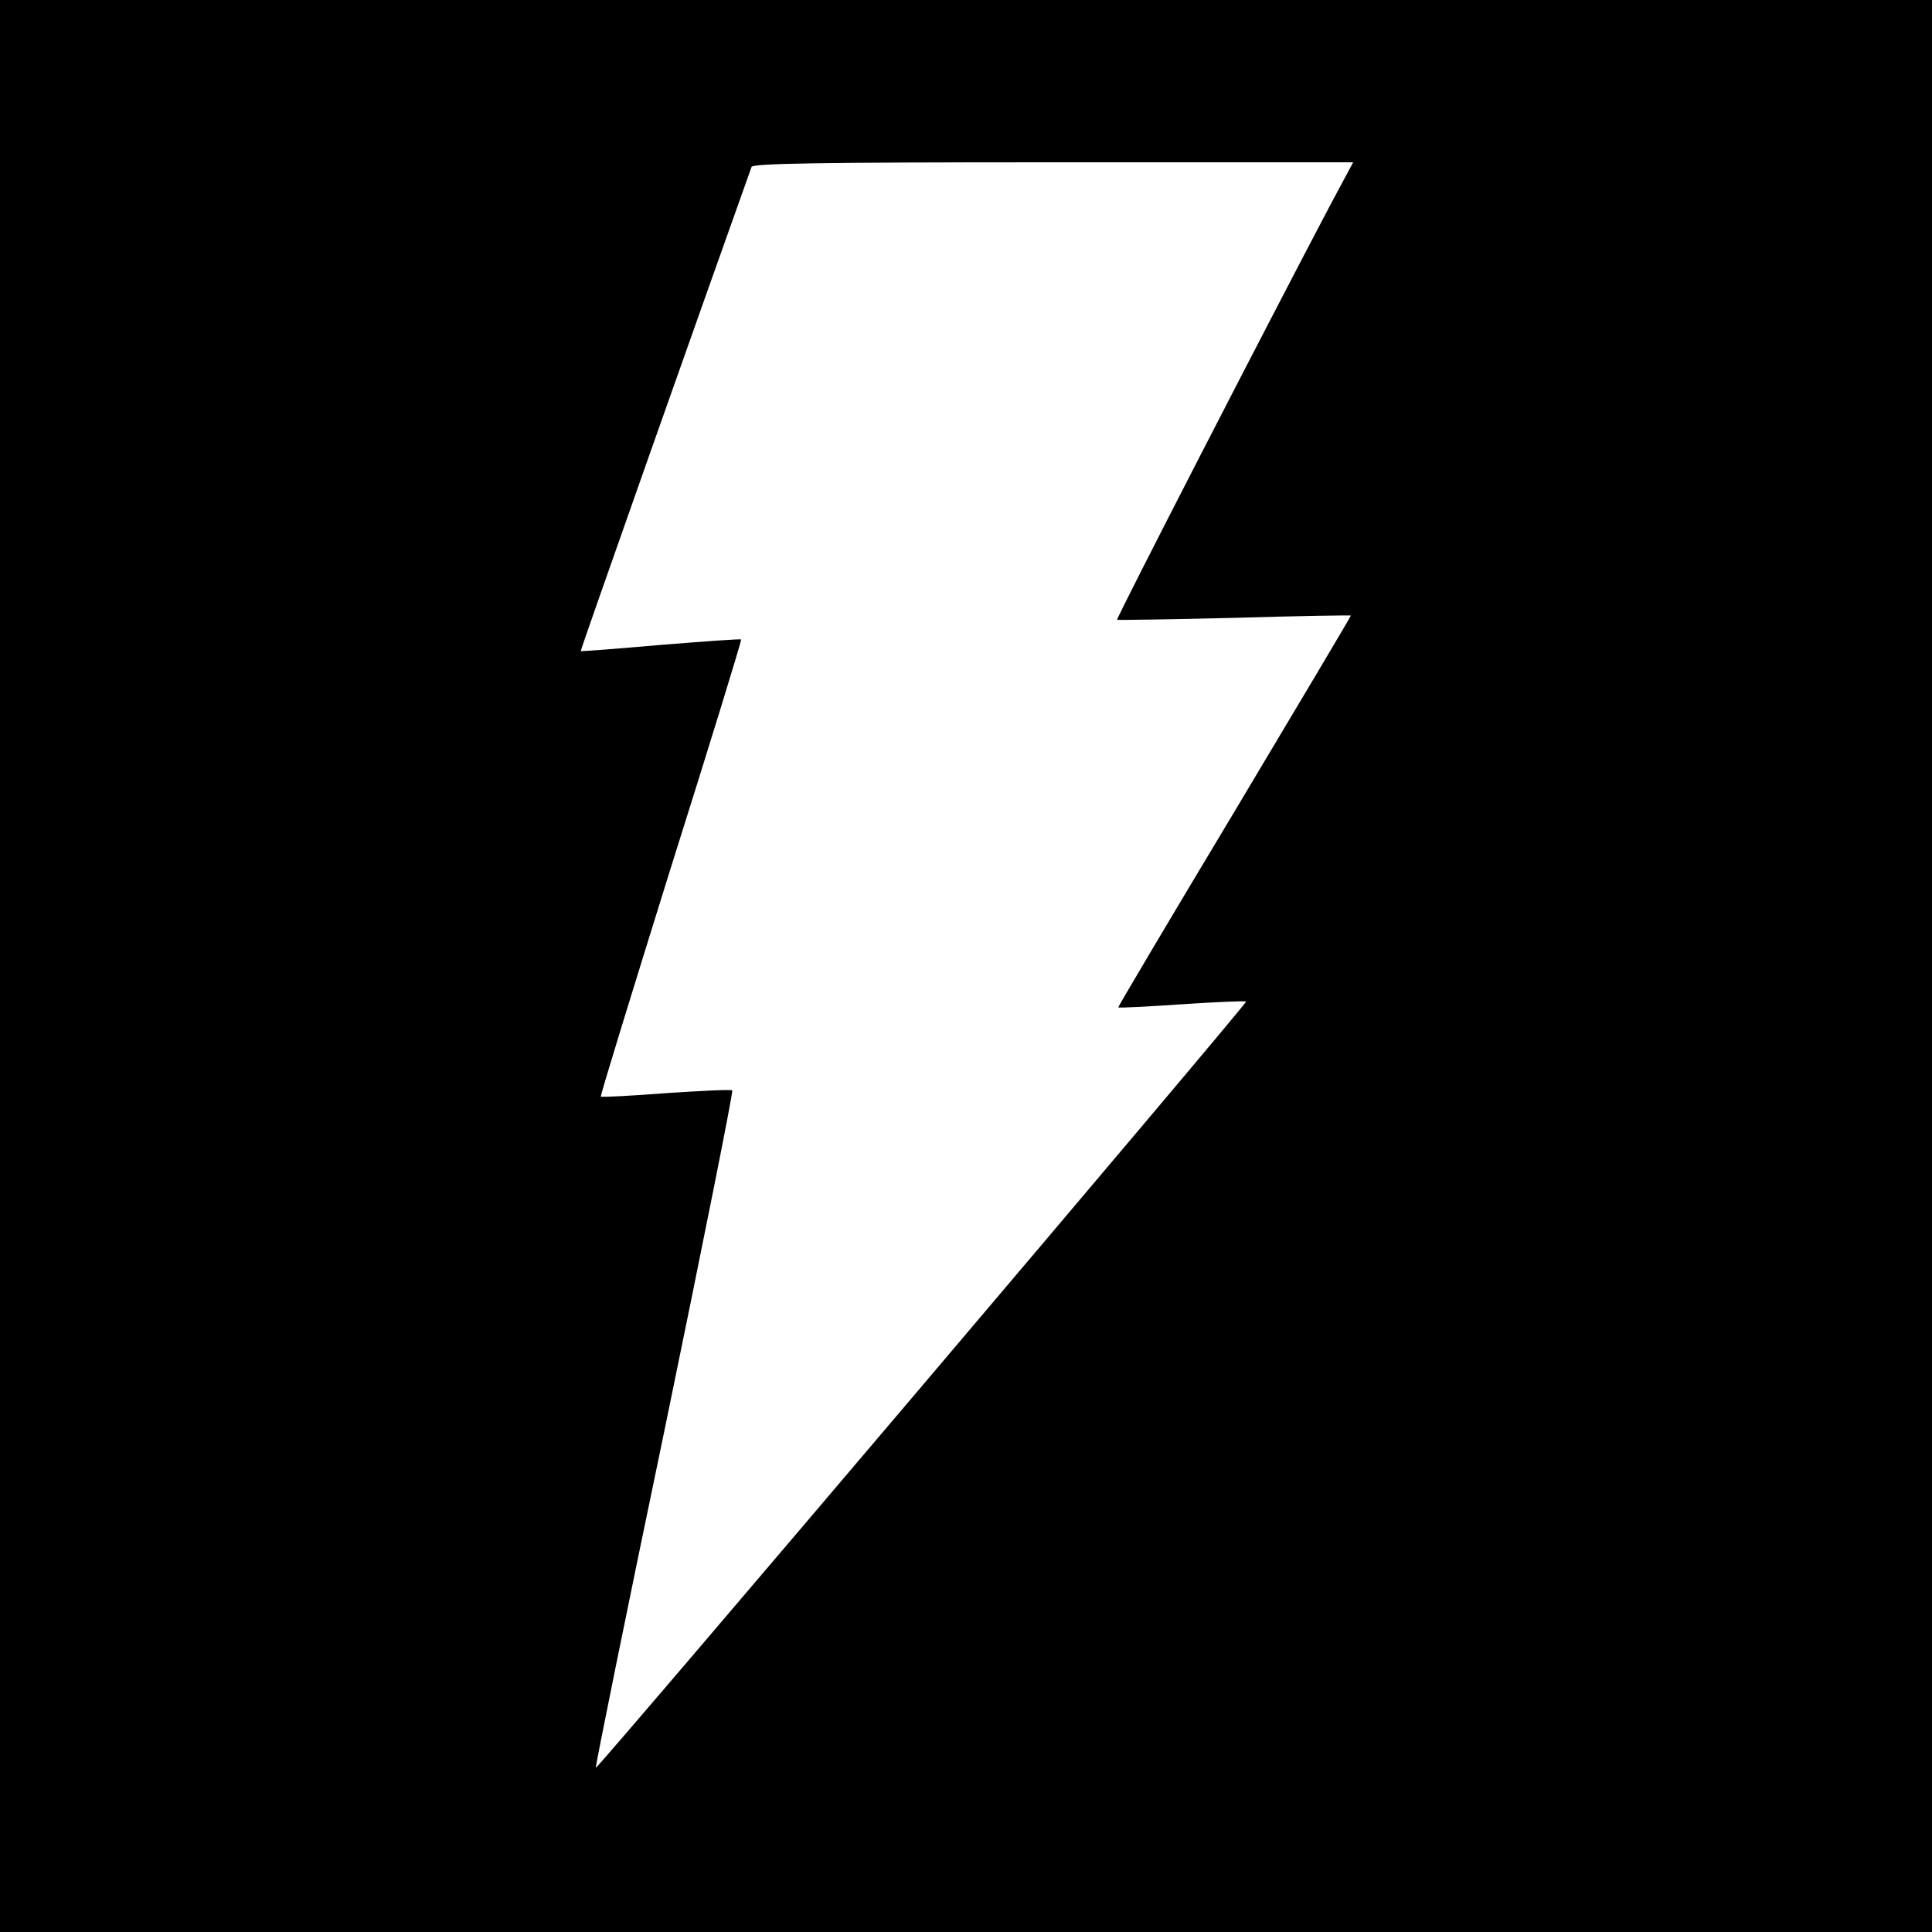 <?xml version="1.0" standalone="no"?>
<!DOCTYPE svg PUBLIC "-//W3C//DTD SVG 20010904//EN"
 "http://www.w3.org/TR/2001/REC-SVG-20010904/DTD/svg10.dtd">
<svg version="1.0" xmlns="http://www.w3.org/2000/svg"
 width="500pt" height="500pt" viewBox="0 0 500 500"
 preserveAspectRatio="xMidYMid meet">
<g transform="translate(0,500) scale(0.1,-0.1)"
fill="#000000" stroke="none">
<path d="M0 2500 l0 -2500 2500 0 2500 0 0 2500 0 2500 -2500 0 -2500 0 0
-2500z m3442 1968 c-164 -311 -554 -1069 -551 -1072 2 -1 139 1 303 5 165 5
301 7 302 6 1 -1 -135 -229 -301 -507 -167 -278 -302 -506 -301 -507 2 -2 76
2 165 8 90 6 164 9 166 7 4 -4 -1679 -1987 -1683 -1983 -2 1 78 396 178 875
99 480 178 875 175 878 -2 3 -79 -1 -171 -7 -91 -7 -167 -11 -169 -9 -2 2 80
268 181 592 102 323 184 590 182 591 -2 2 -95 -5 -208 -14 -113 -10 -206 -17
-207 -16 -2 1 318 906 442 1253 3 9 169 12 781 12 l776 0 -60 -112z"/>
</g>
</svg>
